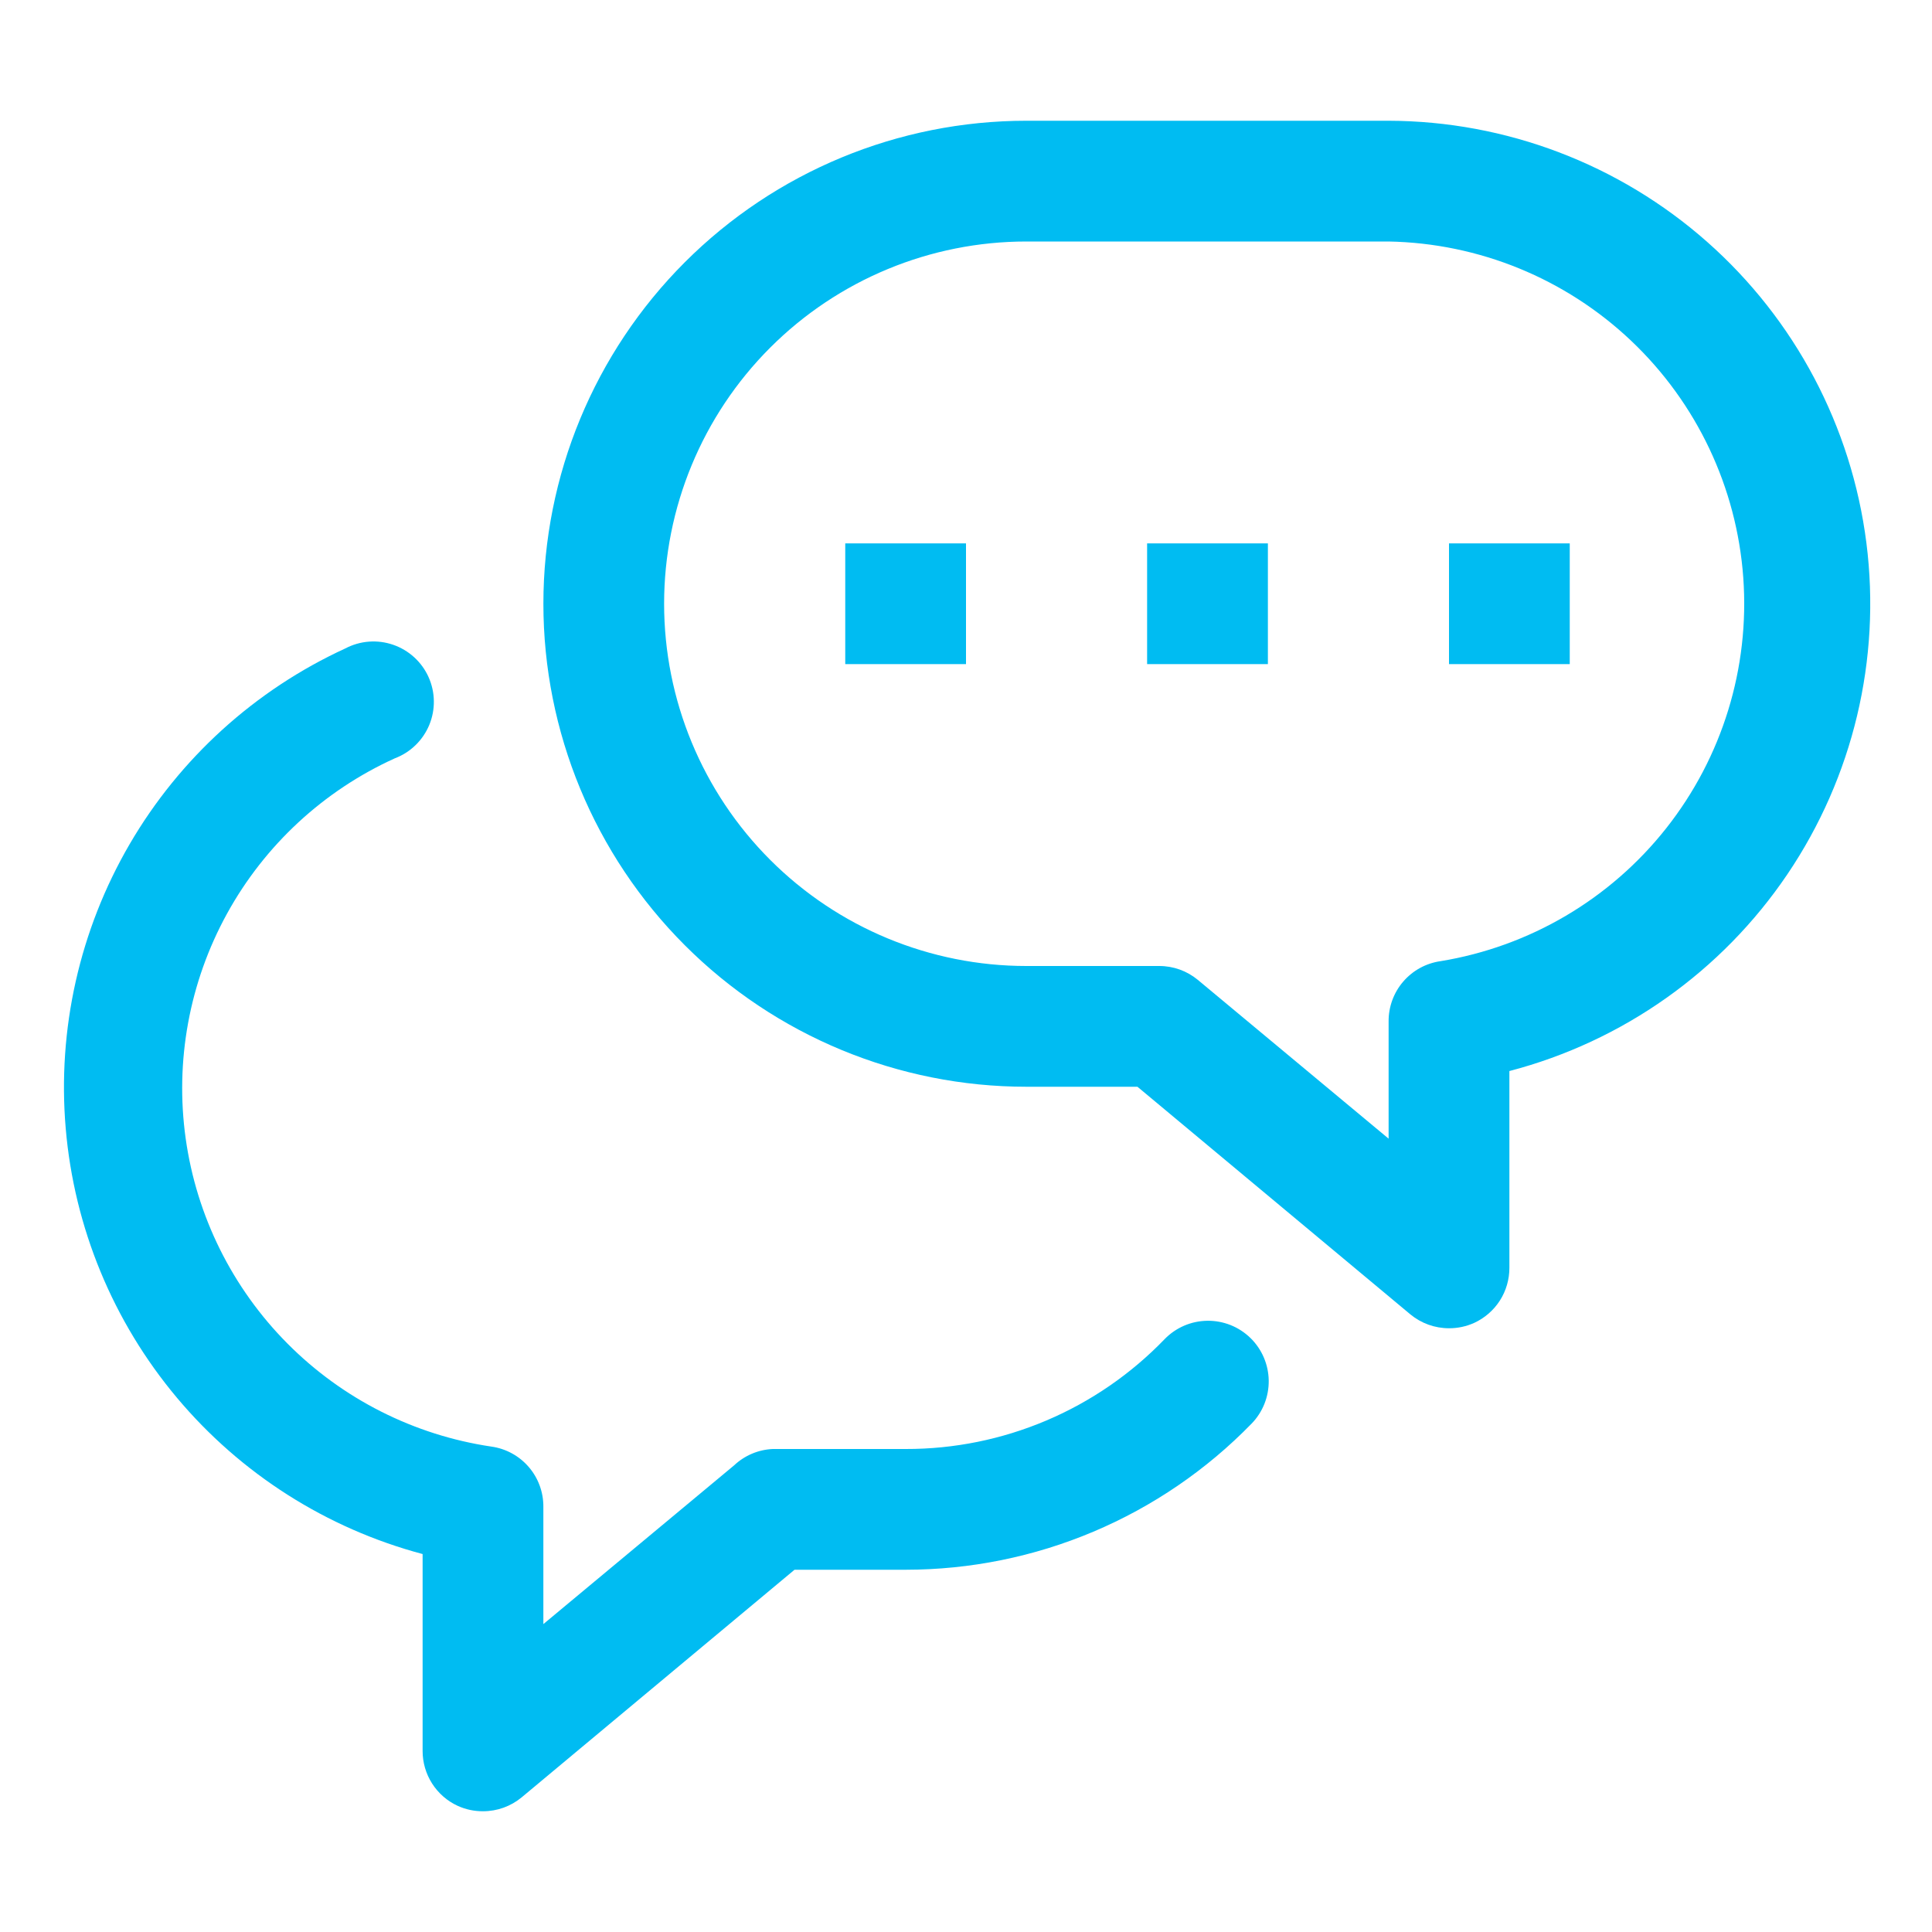 <svg width="70" height="70" viewBox="0 0 70 70" fill="none" xmlns="http://www.w3.org/2000/svg">
<path d="M52.5 48.125C51.989 48.126 51.494 47.948 51.1 47.622L41.212 39.375H37.188C32.546 39.375 28.095 37.531 24.813 34.249C21.531 30.968 19.688 26.516 19.688 21.875C19.688 17.234 21.531 12.783 24.813 9.501C28.095 6.219 32.546 4.375 37.188 4.375H50.312C54.563 4.387 58.664 5.946 61.849 8.76C65.035 11.575 67.087 15.452 67.623 19.669C68.159 23.886 67.141 28.153 64.761 31.675C62.381 35.197 58.8 37.731 54.688 38.806V45.938C54.688 46.356 54.57 46.766 54.345 47.119C54.12 47.471 53.798 47.752 53.419 47.928C53.13 48.059 52.817 48.127 52.5 48.125ZM37.188 8.75C33.706 8.75 30.368 10.133 27.907 12.594C25.445 15.056 24.062 18.394 24.062 21.875C24.062 25.356 25.445 28.694 27.907 31.156C30.368 33.617 33.706 35 37.188 35H42C42.511 34.999 43.006 35.177 43.4 35.503L50.312 41.256V37.013C50.307 36.482 50.495 35.967 50.841 35.565C51.188 35.162 51.668 34.899 52.194 34.825C55.426 34.295 58.344 32.576 60.374 30.004C62.403 27.433 63.398 24.196 63.162 20.928C62.926 17.661 61.477 14.6 59.1 12.347C56.722 10.093 53.588 8.81 50.312 8.75H37.188Z" fill="#00BCF2"/>
<path d="M45.938 19.688H41.562V24.062H45.938V19.688Z" fill="#00BCF2"/>
<path d="M35 19.688H30.625V24.062H35V19.688Z" fill="#00BCF2"/>
<path d="M56.875 19.688H52.5V24.062H56.875V19.688Z" fill="#00BCF2"/>
<path d="M17.5 65.625C17.183 65.627 16.869 65.56 16.581 65.428C16.201 65.253 15.88 64.972 15.655 64.619C15.43 64.266 15.311 63.856 15.312 63.438V56.306C11.832 55.379 8.722 53.4 6.408 50.64C4.093 47.88 2.687 44.473 2.381 40.884C2.075 37.295 2.883 33.699 4.696 30.587C6.51 27.475 9.239 24.998 12.512 23.494C12.776 23.355 13.066 23.271 13.364 23.248C13.662 23.225 13.961 23.264 14.243 23.361C14.526 23.458 14.785 23.612 15.006 23.813C15.227 24.014 15.404 24.258 15.527 24.531C15.649 24.803 15.715 25.097 15.719 25.396C15.724 25.695 15.667 25.991 15.553 26.267C15.438 26.543 15.269 26.792 15.054 27C14.84 27.208 14.585 27.37 14.306 27.475C11.725 28.646 9.591 30.62 8.225 33.104C6.86 35.587 6.334 38.446 6.728 41.253C7.122 44.06 8.414 46.664 10.411 48.675C12.408 50.687 15.002 51.998 17.806 52.413C18.332 52.487 18.812 52.75 19.158 53.152C19.505 53.555 19.692 54.069 19.687 54.6V58.844L26.6 53.091C26.981 52.733 27.477 52.523 28 52.5H32.812C34.564 52.504 36.298 52.153 37.911 51.468C39.524 50.784 40.981 49.781 42.197 48.519C42.603 48.101 43.158 47.862 43.741 47.854C44.029 47.85 44.316 47.903 44.584 48.009C44.852 48.116 45.096 48.274 45.303 48.475C45.51 48.676 45.675 48.916 45.789 49.181C45.903 49.446 45.964 49.731 45.968 50.019C45.972 50.308 45.919 50.594 45.813 50.862C45.706 51.13 45.548 51.375 45.347 51.581C43.717 53.256 41.768 54.587 39.615 55.496C37.462 56.406 35.149 56.874 32.812 56.875H28.787L18.9 65.122C18.506 65.448 18.011 65.626 17.5 65.625Z" fill="#00BCF2"/>
</svg>
